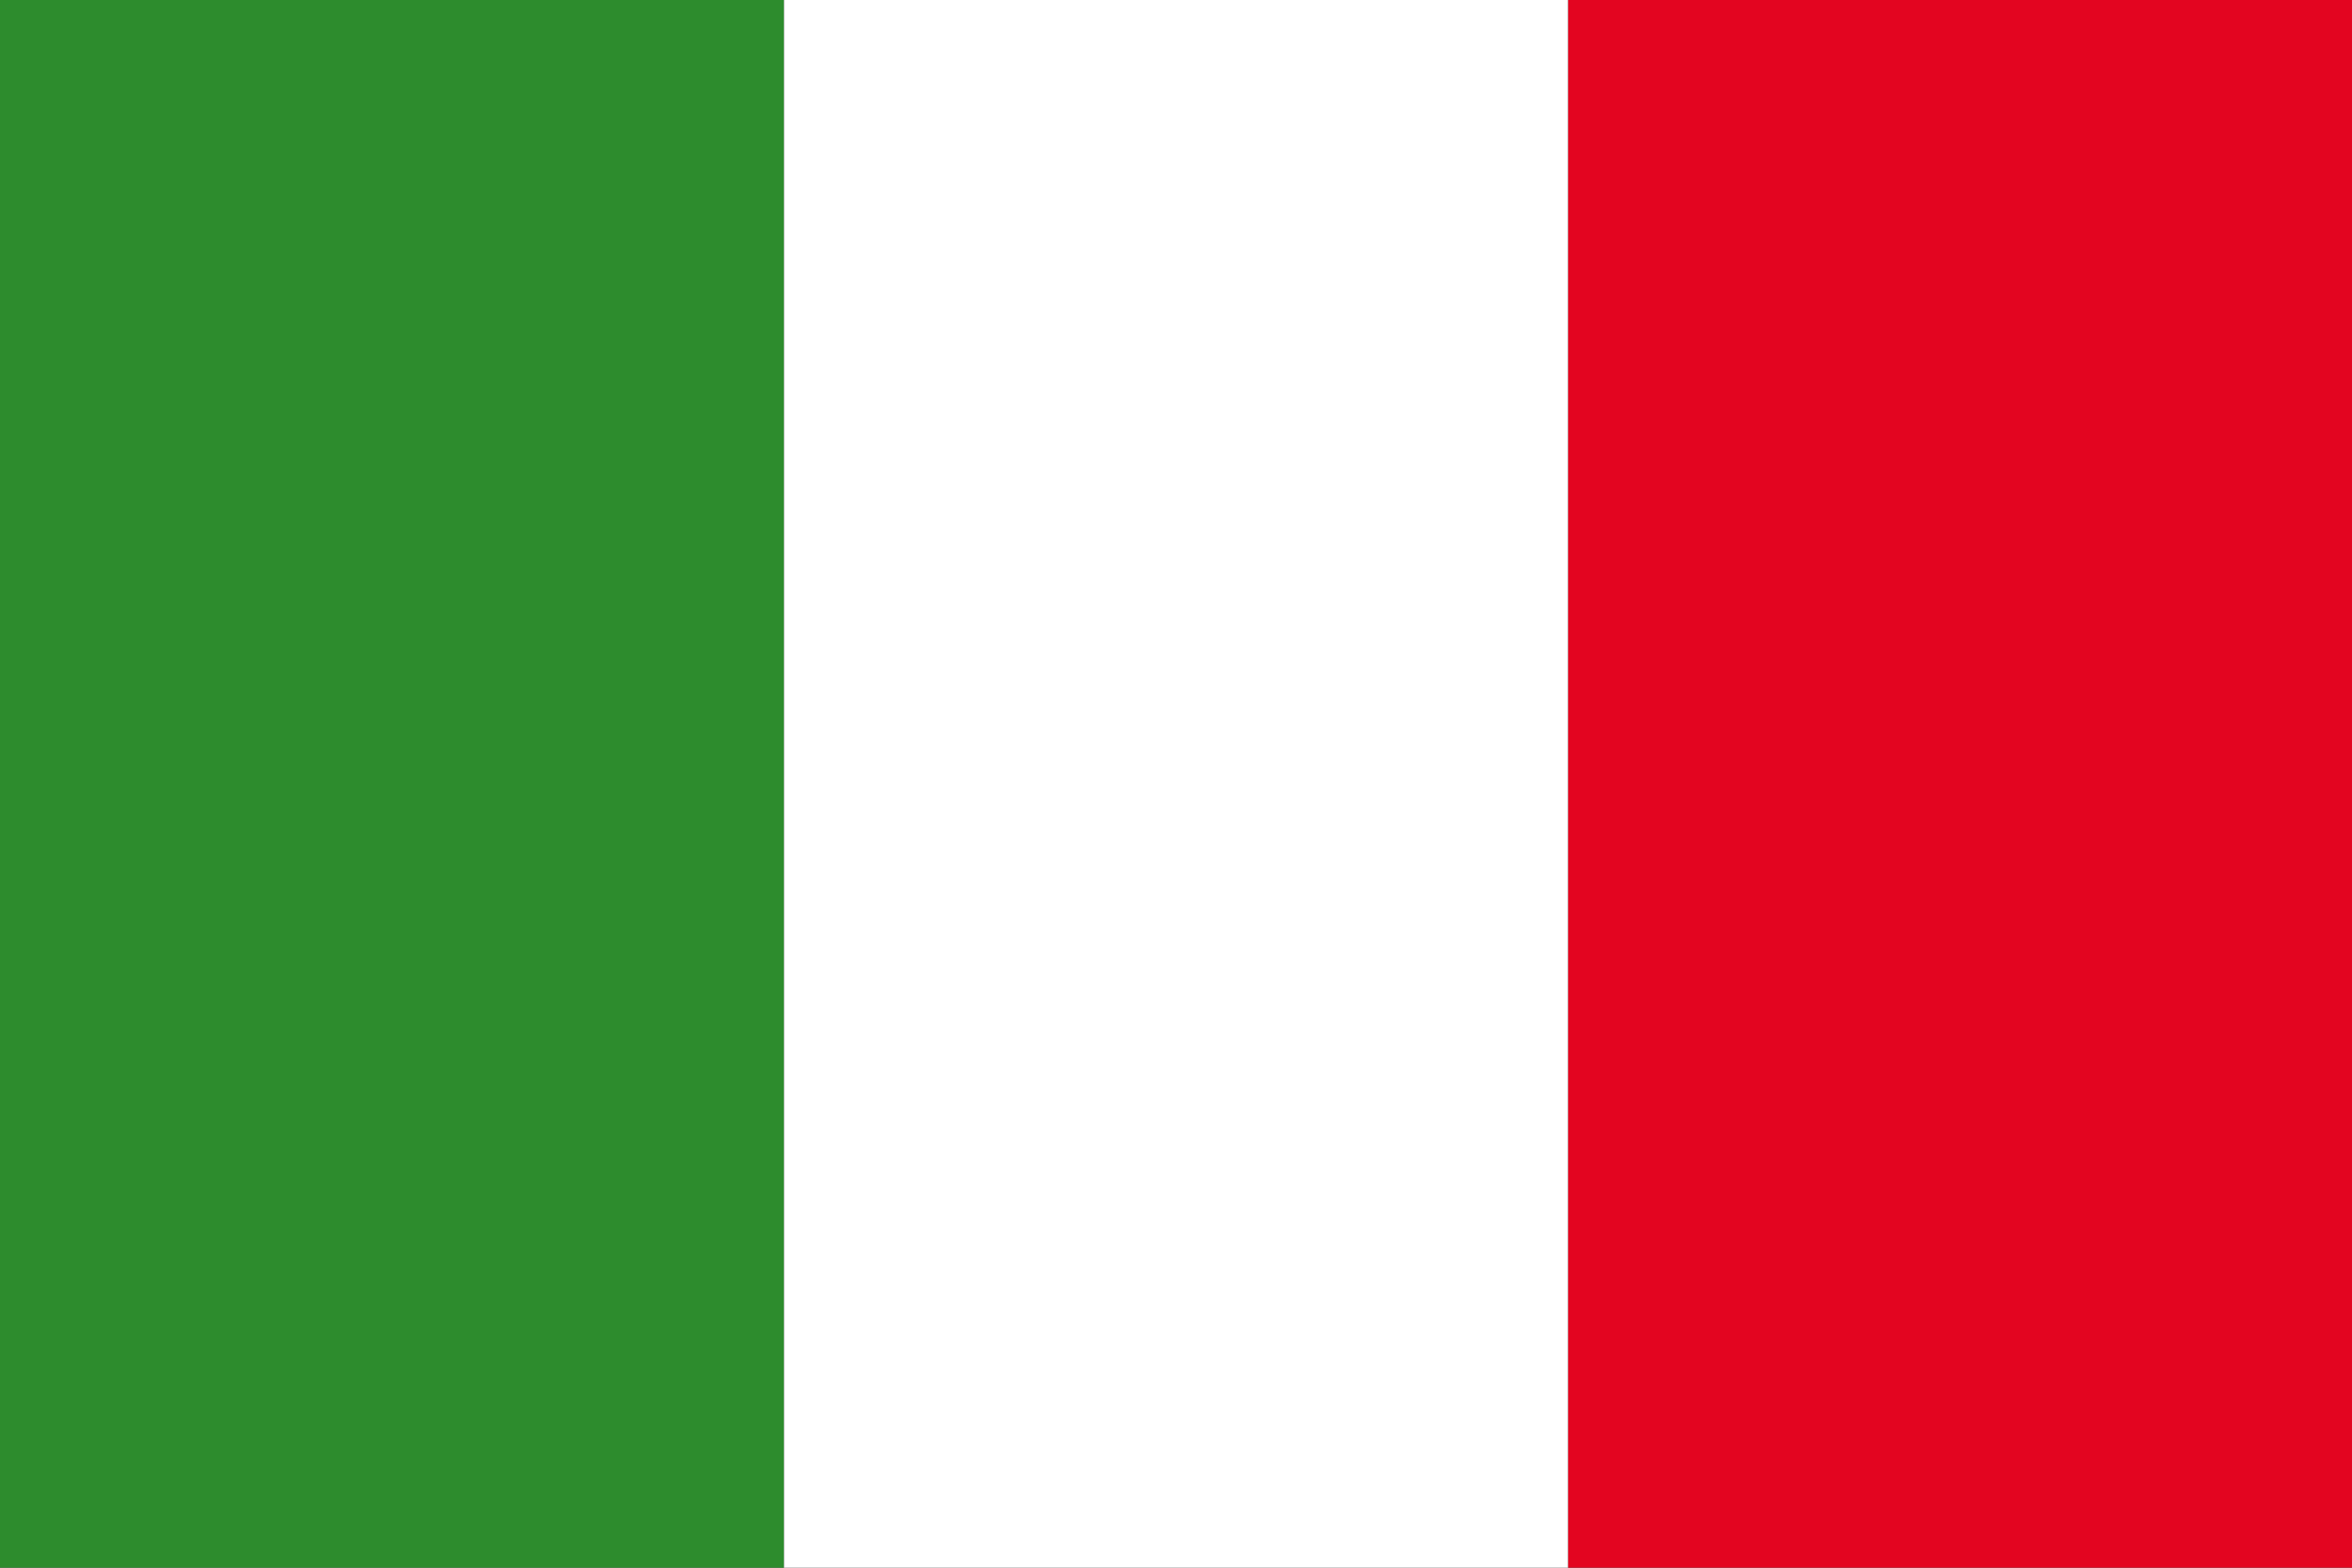 <?xml version="1.0" encoding="UTF-8"?>
<svg xmlns="http://www.w3.org/2000/svg" version="1.1" viewBox="0 0 45 30">
  <rect x="0" y="0" width="45" height="30" fill="#333333" stroke="none"/>
  <defs>
    <style>
      .cls-1 {
        fill: #2d8c2d;
      }

      .cls-2 {
        fill: #fff;
      }

      .cls-3 {
        fill: #e30520;
      }
    </style>
  </defs>
  <!-- Generator: Adobe Illustrator 28.6.0, SVG Export Plug-In . SVG Version: 1.2.0 Build 709)  -->
  <g>
    <g id="Livello_1">
      <g>
        <rect class="cls-3" x="30" width="15" height="30"/>
        <rect class="cls-1" width="15" height="30"/>
        <rect class="cls-2" x="15" width="15" height="30"/>
      </g>
    </g>
  </g>
</svg>